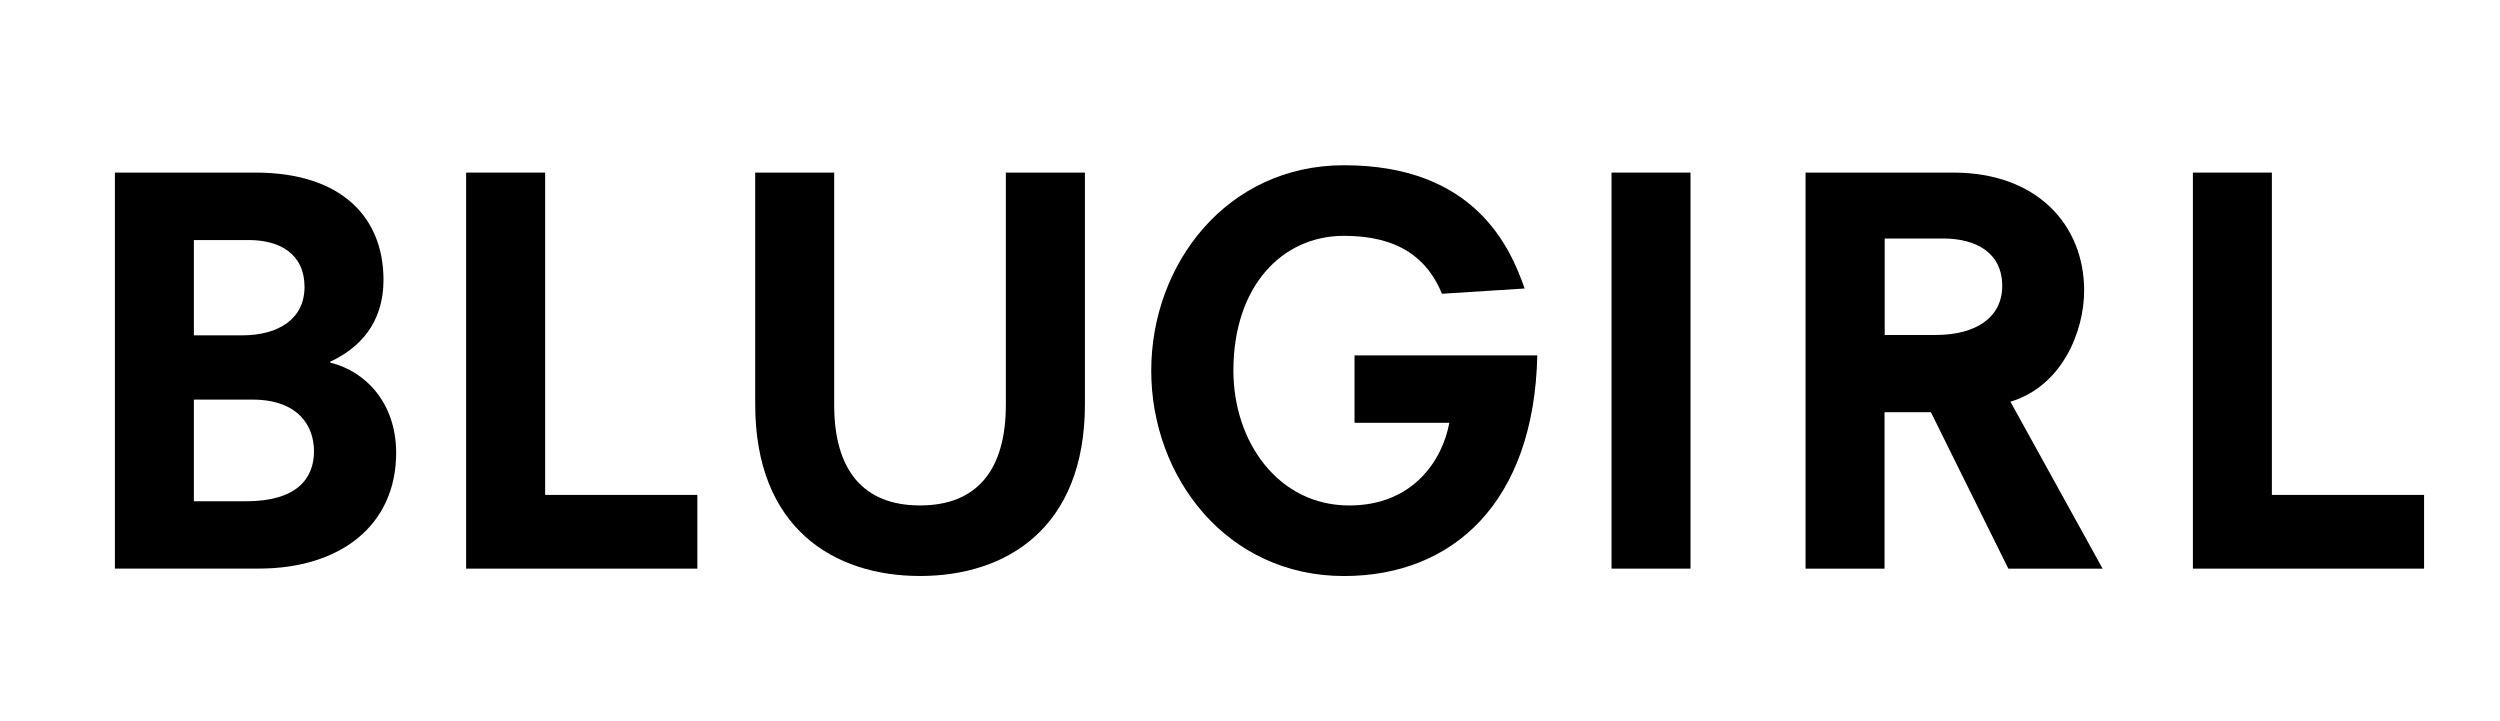<?xml version="1.0" encoding="utf-8"?>
<!-- Generator: Adobe Illustrator 28.2.0, SVG Export Plug-In . SVG Version: 6.00 Build 0)  -->
<svg version="1.1" id="Livello_1" xmlns="http://www.w3.org/2000/svg" xmlns:xlink="http://www.w3.org/1999/xlink" x="0px" y="0px"
	 viewBox="0 0 646.02 186.27" style="enable-background:new 0 0 646.02 186.27;" xml:space="preserve">
<g>
	<g>
		<path d="M29.69,44.6h36.34c21.77,0,33.07,11.16,33.07,27.76c0,11.3-6.4,17.69-13.74,21.09v0.27c9.12,2.18,17.01,10.48,17.01,23.27
			c0,18.78-14.42,29.94-35.52,29.94H29.69V44.6z M62.49,86.66c9.66,0,16.2-4.36,16.2-12.52c0-8.44-6.26-12.11-14.43-12.11H50.1
			v24.63H62.49z M63.58,129.53c12.93,0,17.56-5.72,17.56-12.93c0-6.53-4.08-13.34-15.92-13.34H50.1v26.27H63.58z"/>
	</g>
	<g>
		<polygon points="120.45,44.6 140.87,44.6 140.87,127.89 180.2,127.89 180.2,146.94 120.45,146.94 		"/>
	</g>
	<g>
		<path d="M259.94,44.6h20.41v59.88c0,31.98-20.28,44.36-42.6,44.36c-22.32,0-42.6-12.38-42.6-44.36V44.6h20.41v60.02
			c0,17.01,7.62,25.99,22.18,25.99c14.56,0,22.18-8.98,22.18-25.99V44.6z"/>
	</g>
	<g>
		<path d="M350.02,91.83h47.23c-0.82,37.97-21.78,57.02-49.95,57.02c-30.35,0-49.81-25.58-49.81-53.07S316.95,42.7,347.3,42.7
			c33.61,0,42.87,20.96,46.68,31.85l-21.37,1.36c-3.67-8.98-11.02-14.97-25.31-14.97c-16.06,0-28.58,13.06-28.58,34.84
			c0,18.37,11.57,34.84,29.94,34.84c16.47,0,24.09-11.7,25.86-21.37h-24.5V91.83z"/>
	</g>
	<g>
		<rect x="416.43" y="44.6" width="20.41" height="102.34"/>
	</g>
	<g>
		<polygon points="566.66,44.6 587.07,44.6 587.07,127.89 626.4,127.89 626.4,146.94 566.66,146.94 		"/>
	</g>
	<g>
		<path d="M519.51,103.8c13.2-3.95,19.05-17.96,19.05-28.72c0-17.01-12.25-30.48-33.75-30.48h-38.24v102.34h20.41v-40.42h11.98
			l20.01,40.42h24.36L519.51,103.8z M500.18,86.56h-13.16V61.63h15.04c8.67,0,15.33,3.72,15.33,12.26
			C517.38,82.15,510.44,86.56,500.18,86.56z"/>
	</g>
</g>
</svg>

